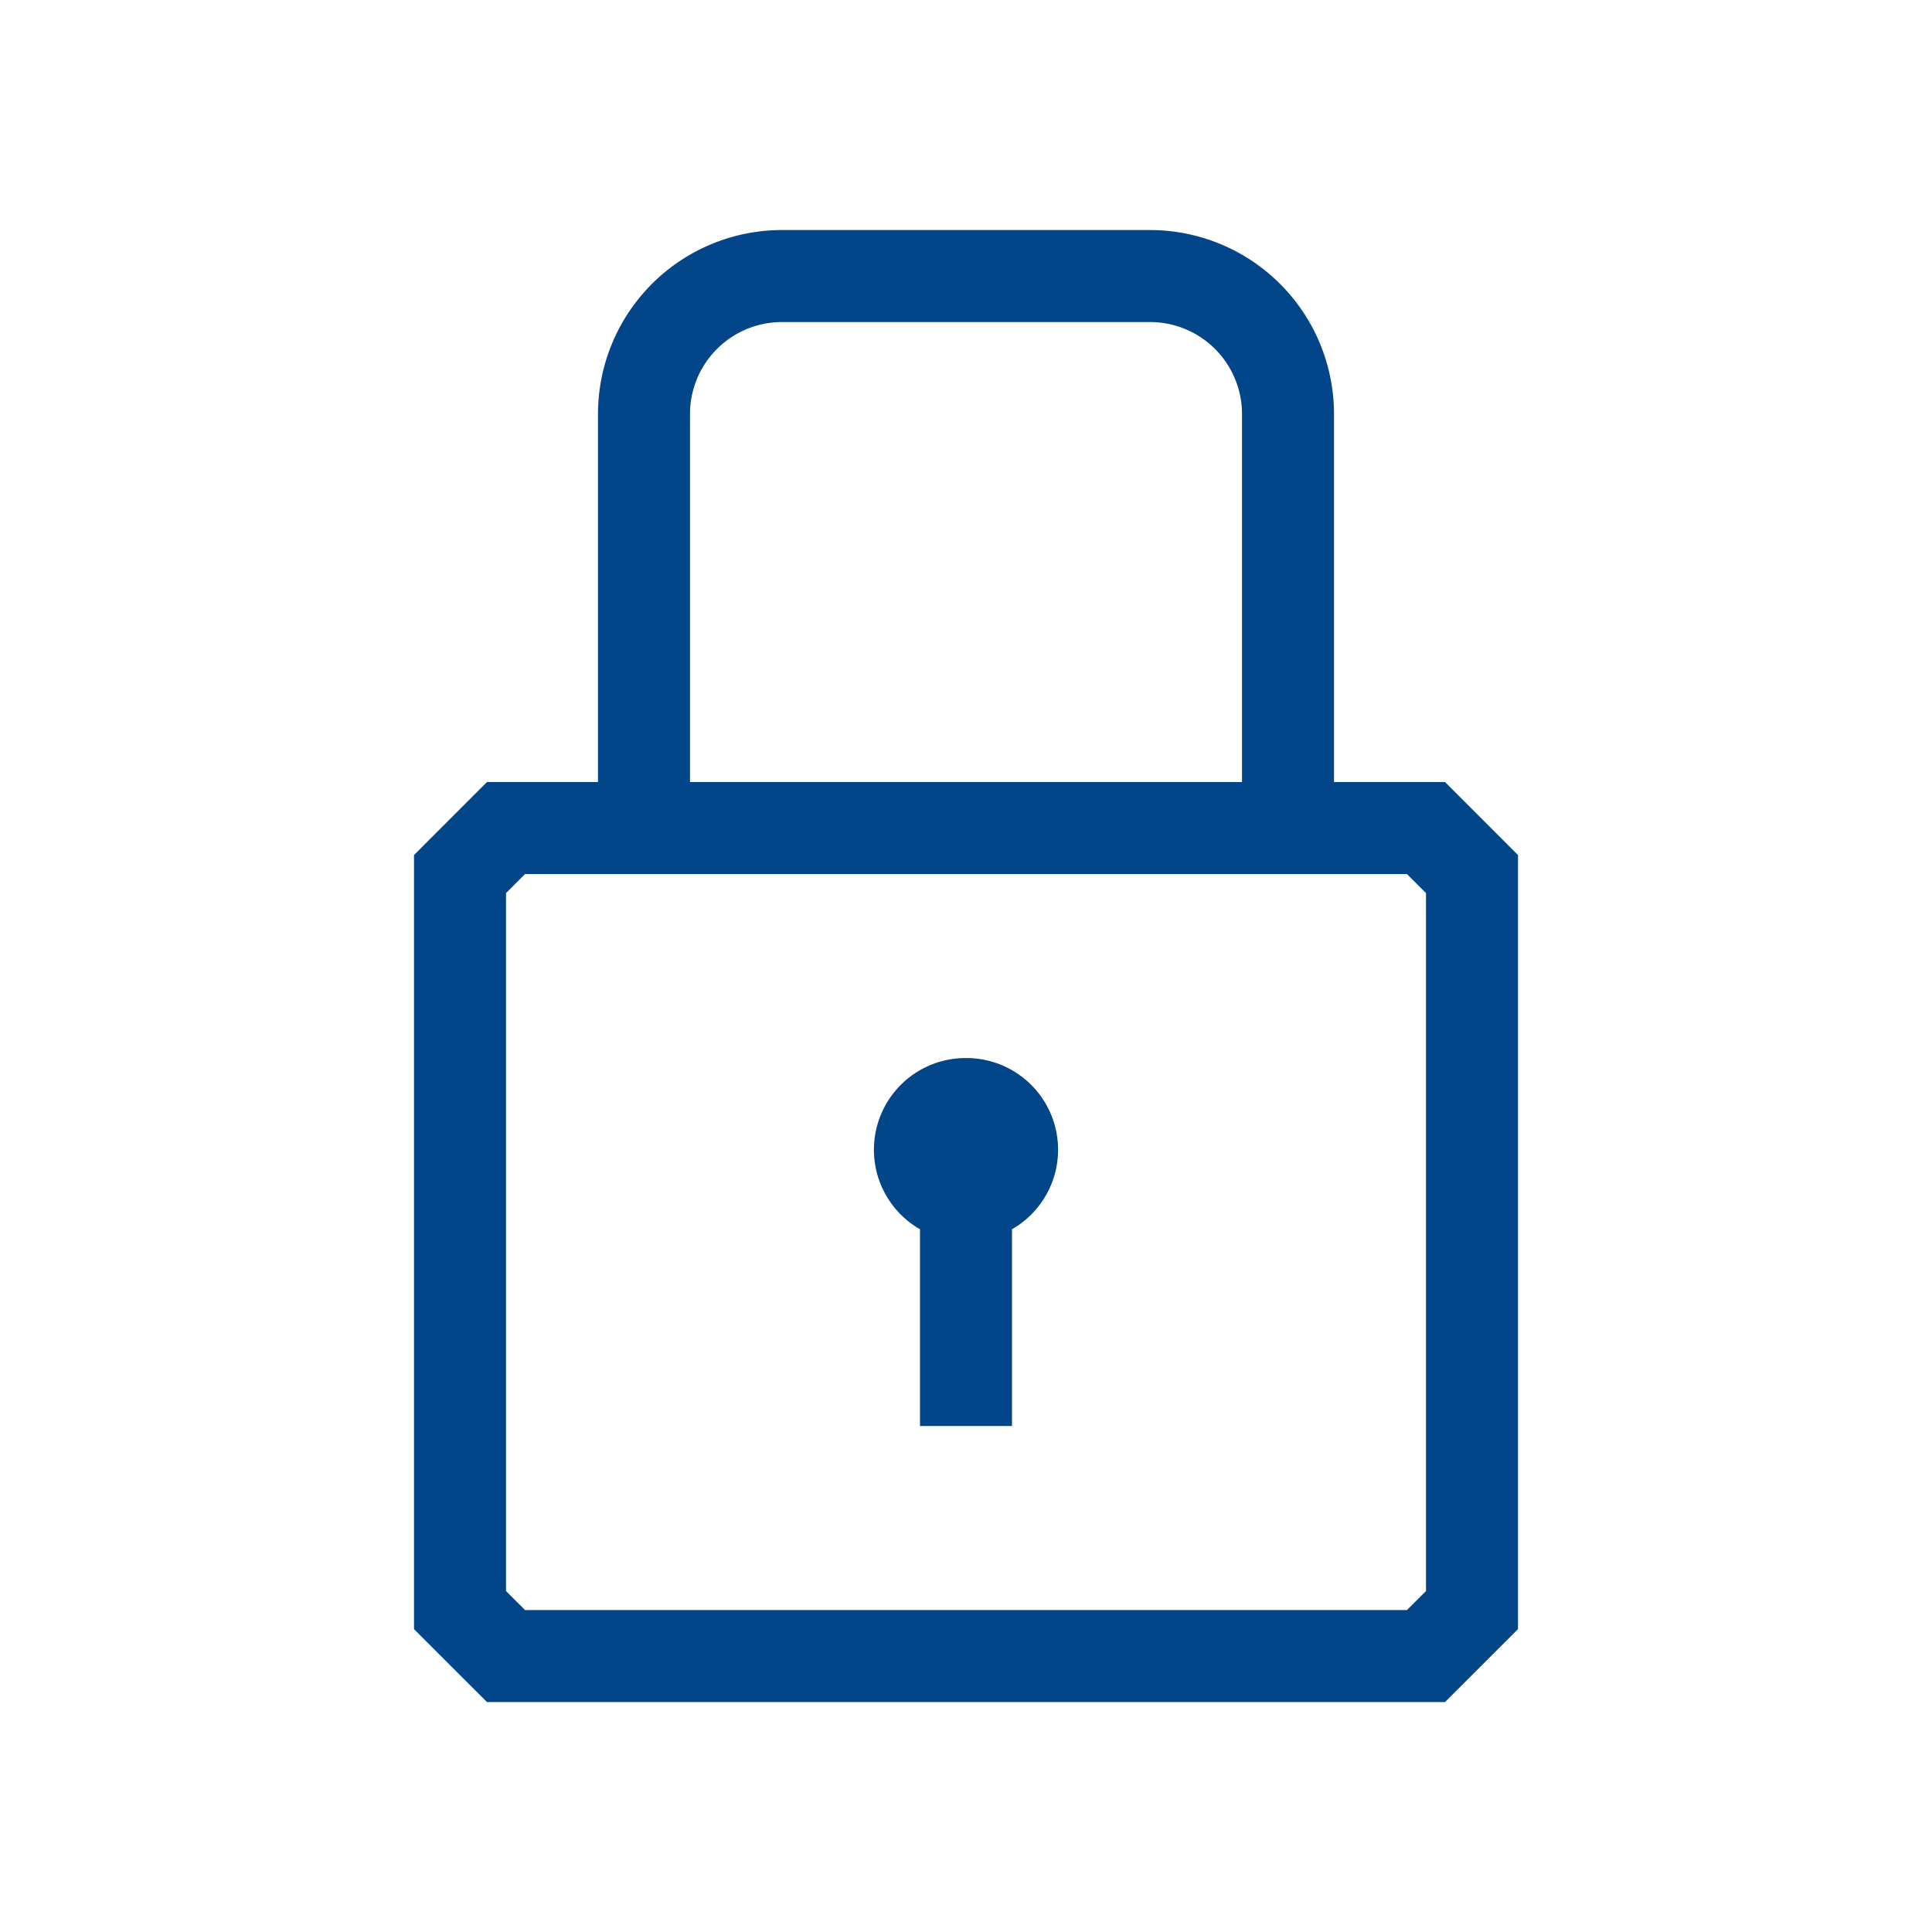<svg xmlns="http://www.w3.org/2000/svg" xmlns:xlink="http://www.w3.org/1999/xlink" width="42" height="42" viewBox="0 0 42 42">
  <defs>
    <clipPath id="clip-icon-mini-sicherheit">
      <rect width="42" height="42"/>
    </clipPath>
  </defs>
  <g id="icon-mini-sicherheit" clip-path="url(#clip-icon-mini-sicherheit)">
    <g id="sicherheit" transform="translate(5 5.001)">
      <path id="Pfad_304" data-name="Pfad 304" d="M26.414,12H24V4a4,4,0,0,0-4-4H12A4,4,0,0,0,8,4v8H5.586L4,13.587V30.415L5.586,32H26.414L28,30.415V13.587ZM10,4a2,2,0,0,1,2-2h8a2,2,0,0,1,2,2v8H10ZM26,29.587,25.586,30H6.414L6,29.587V14.415L6.414,14H25.586l.414.414Z" fill="#024589"/>
      <path id="Pfad_305" data-name="Pfad 305" d="M16,18a1.993,1.993,0,0,0-1,3.722V26h2V21.722A1.993,1.993,0,0,0,16,18Z" fill="#024589"/>
    </g>
  </g>
</svg>
